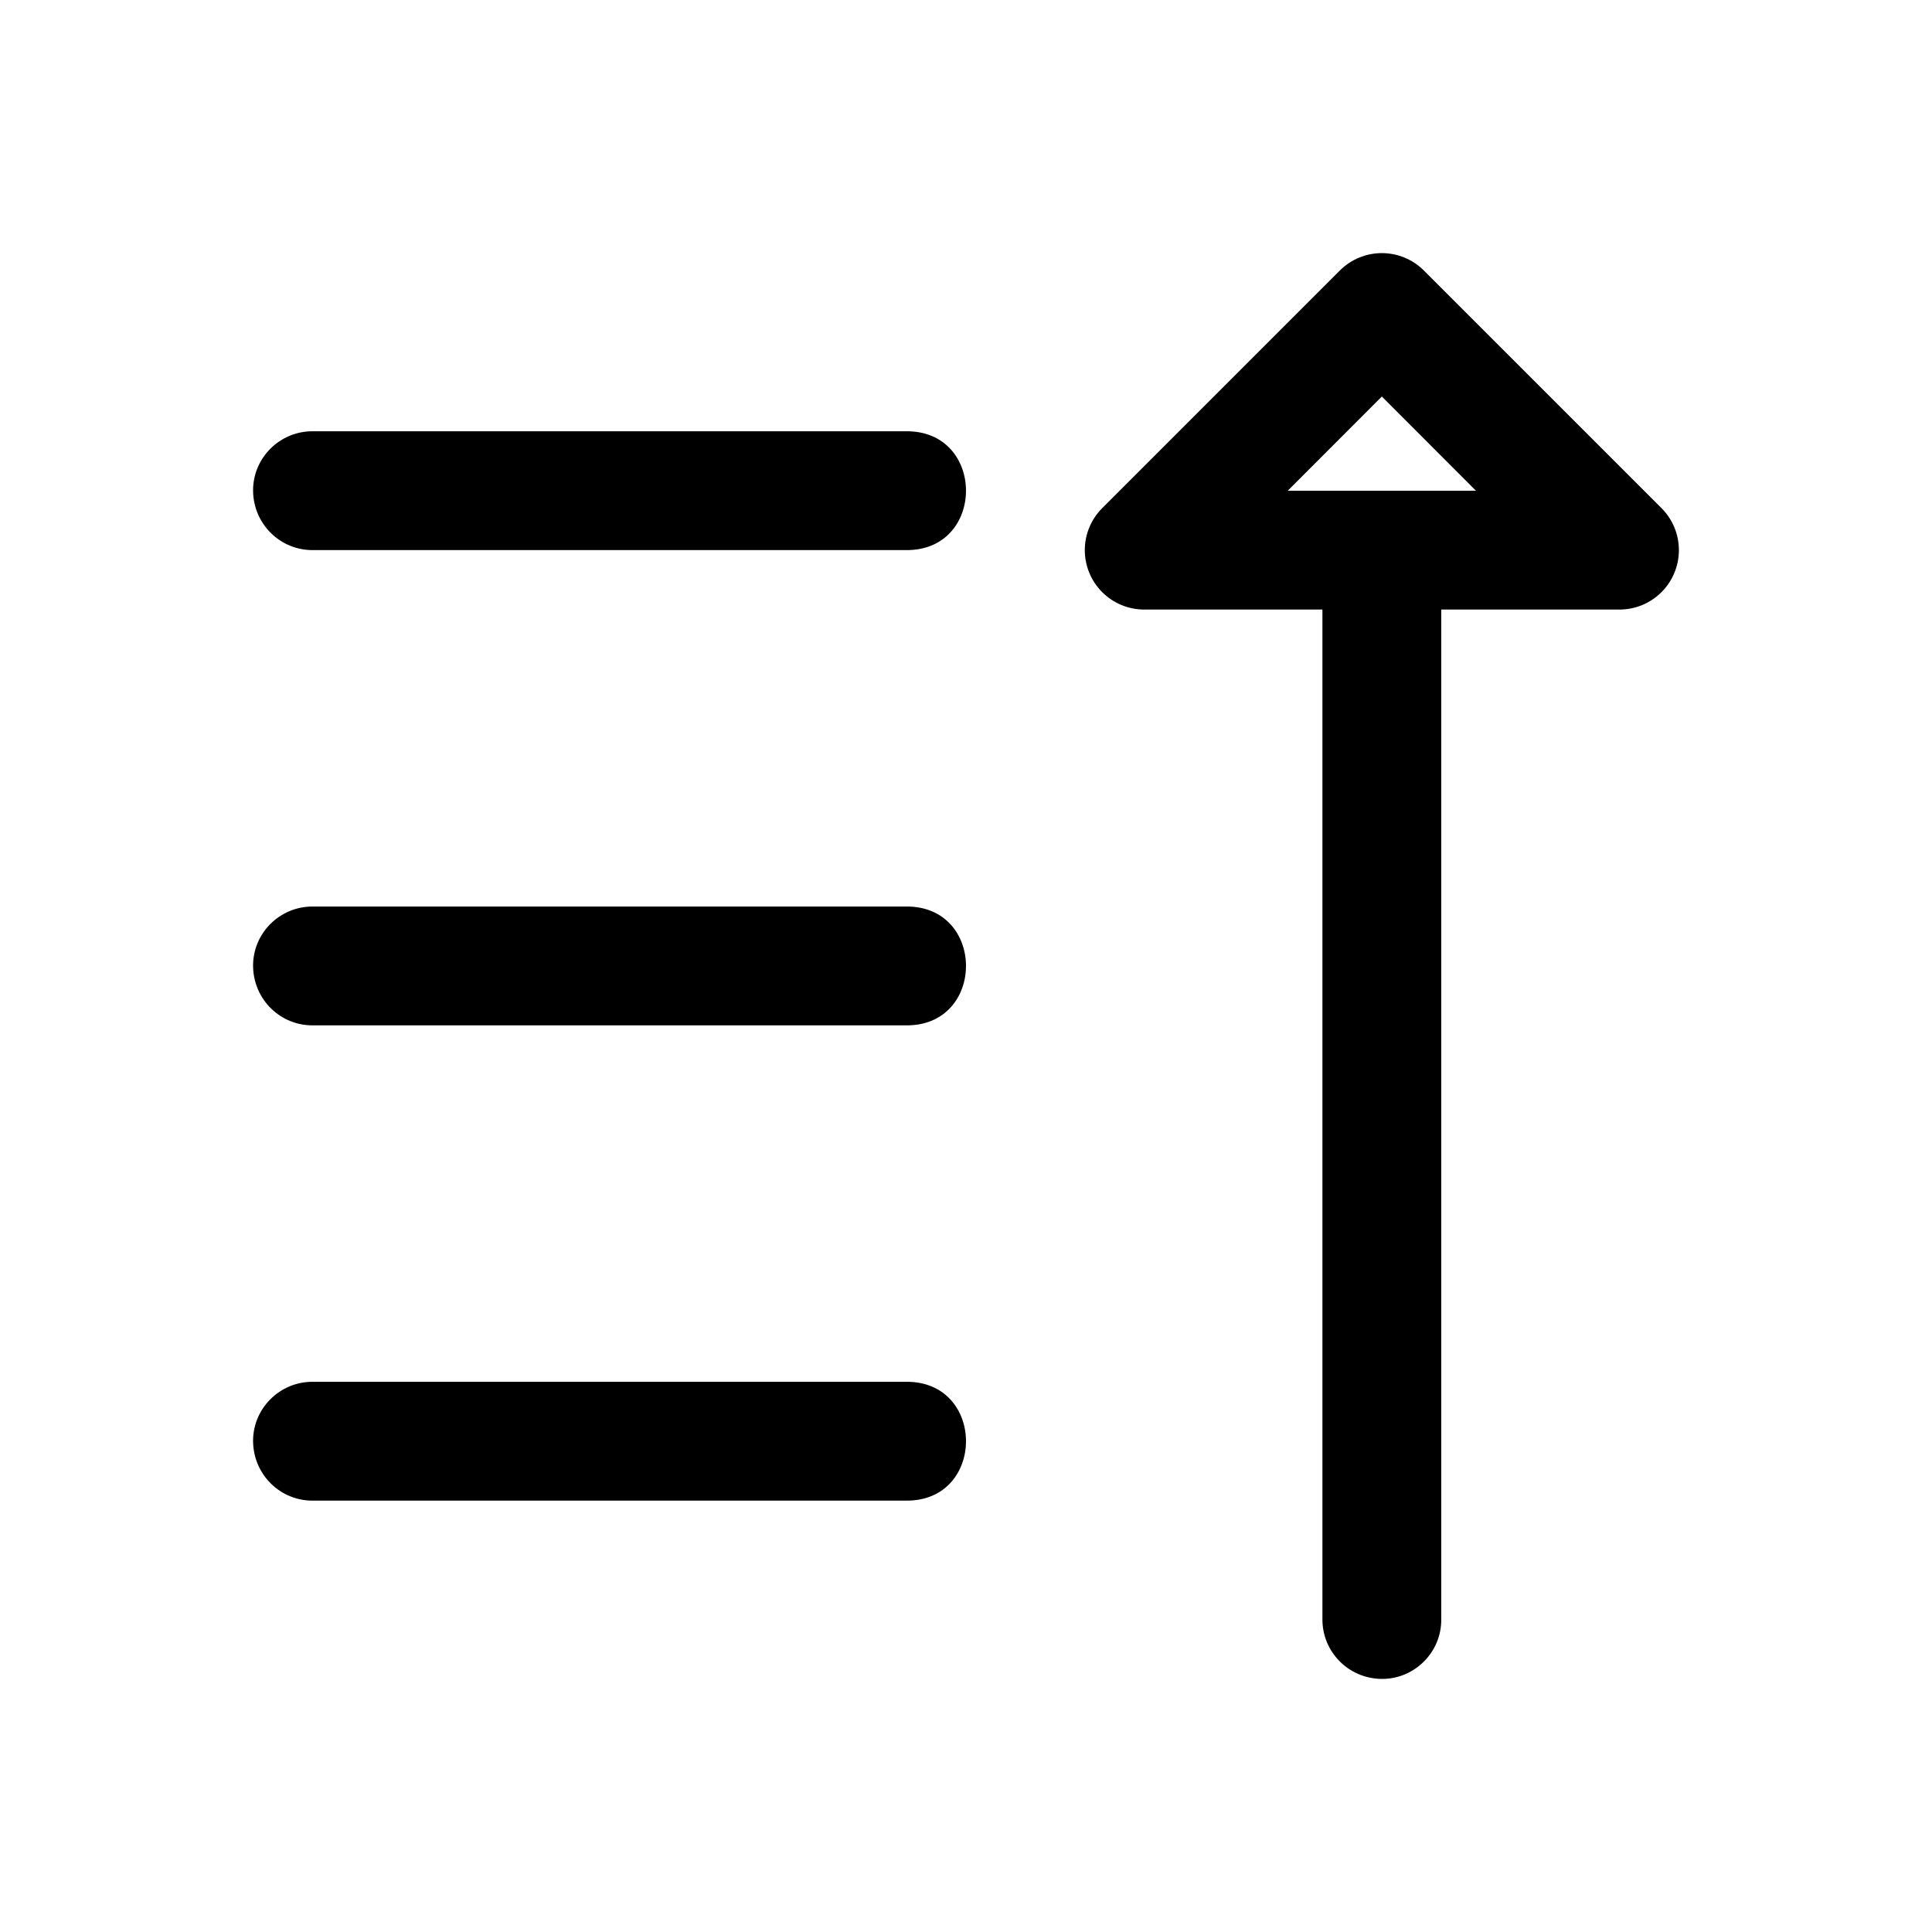 <?xml version="1.0" encoding="UTF-8"?>
<!-- Uploaded to: SVG Repo, www.svgrepo.com, Generator: SVG Repo Mixer Tools -->
<svg fill="#000000" width="800px" height="800px" version="1.1" viewBox="144 144 512 512" xmlns="http://www.w3.org/2000/svg">
 <g>
  <path d="m510.05 588.93c-8.781-0.141-15.711-7.277-15.594-15.961v-267.43h-47.234c-4.176 0-8.176-1.66-11.129-4.613s-4.609-6.957-4.609-11.129c-0.004-4.176 1.656-8.18 4.606-11.133l62.98-62.977c2.953-2.953 6.957-4.609 11.133-4.609s8.18 1.656 11.133 4.609l62.98 62.977c2.949 2.953 4.606 6.957 4.606 11.133 0 4.172-1.656 8.176-4.609 11.129s-6.957 4.613-11.129 4.613h-47.238v267.43c0.156 8.875-7.117 16.098-15.898 15.961zm-24.789-314.88h49.879l-24.938-24.969z"/>
  <path d="m227.03 289.78h157c21.289 0.301 21.289-31.789 0-31.488h-157c-8.875-0.125-16.098 7.113-15.961 15.895 0.156 8.781 7.277 15.715 15.961 15.594z"/>
  <path d="m227.03 415.73h157c21.289 0.301 21.289-31.789 0-31.488h-157c-8.875-0.125-16.098 7.113-15.961 15.895 0.156 8.781 7.277 15.715 15.961 15.594z"/>
  <path d="m227.03 541.68h157c21.289 0.301 21.289-31.789 0-31.488h-157c-8.875-0.125-16.098 7.113-15.961 15.895 0.156 8.781 7.277 15.715 15.961 15.594z"/>
 </g>
</svg>
